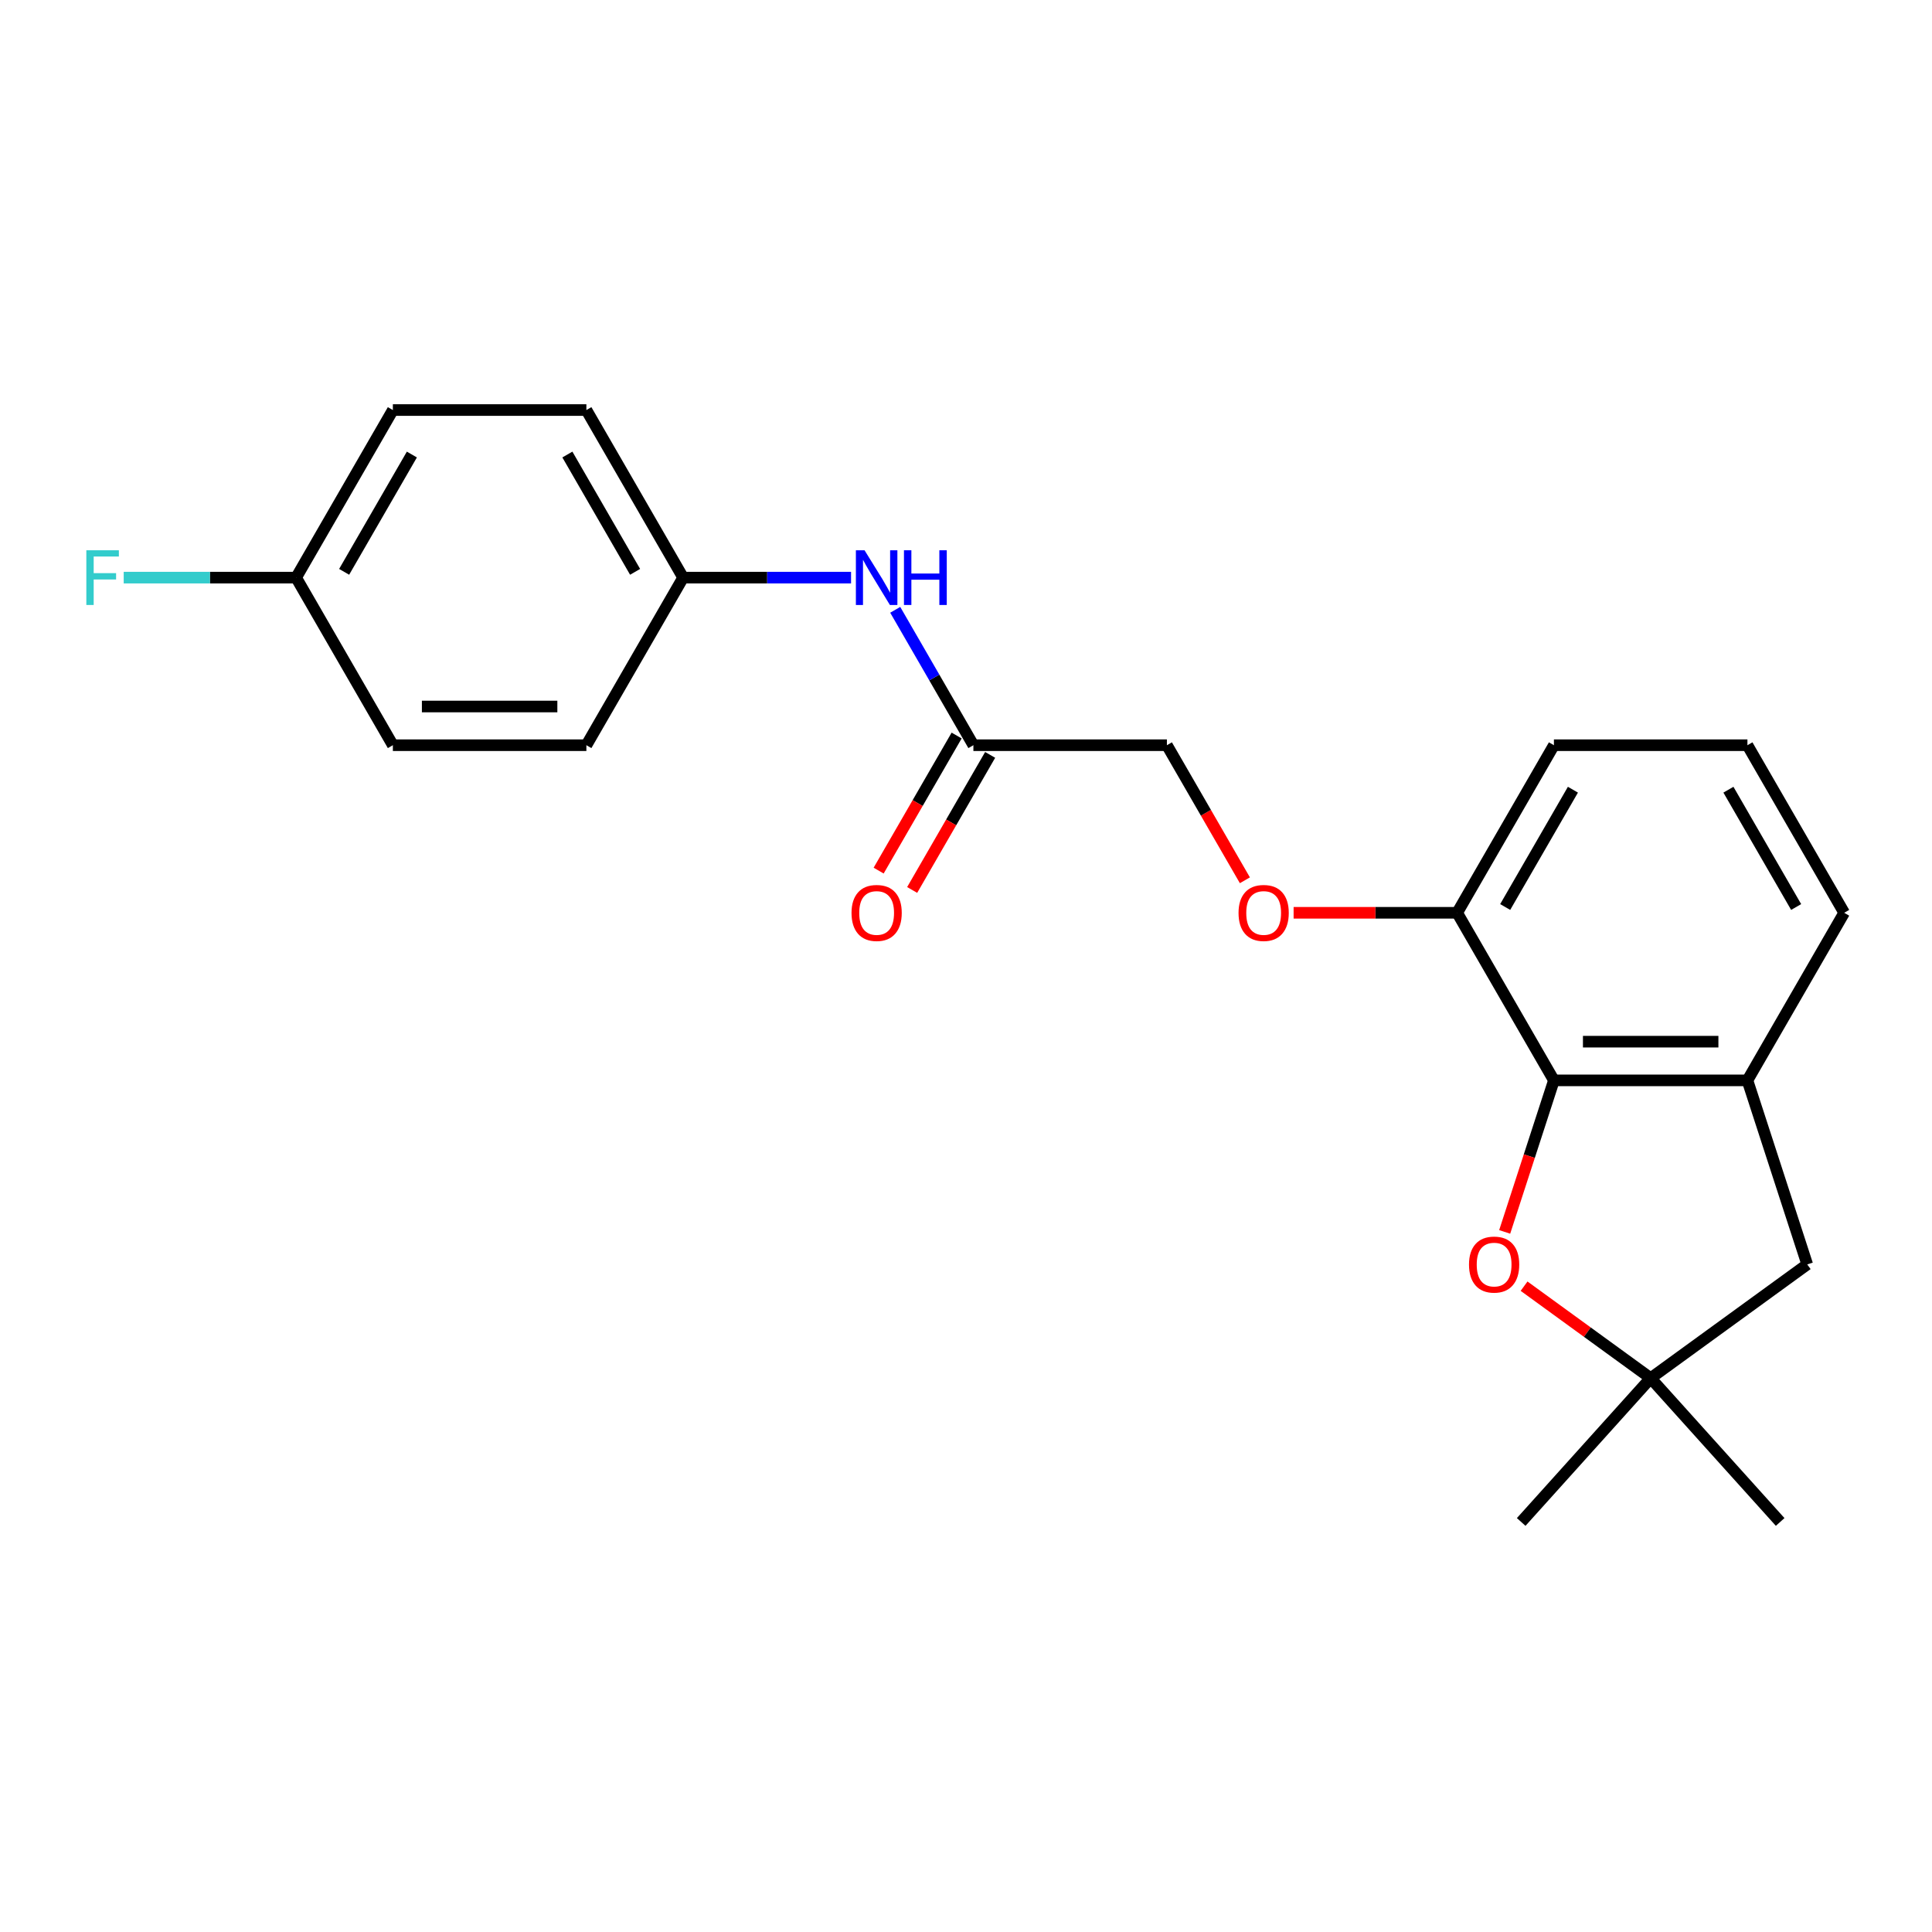 <?xml version='1.0' encoding='iso-8859-1'?>
<svg version='1.1' baseProfile='full'
              xmlns='http://www.w3.org/2000/svg'
                      xmlns:rdkit='http://www.rdkit.org/xml'
                      xmlns:xlink='http://www.w3.org/1999/xlink'
                  xml:space='preserve'
width='1000px' height='1000px' viewBox='0 0 1000 1000'>
<!-- END OF HEADER -->
<rect style='opacity:1.0;fill:#FFFFFF;stroke:none' width='1000' height='1000' x='0' y='0'> </rect>
<path class='bond-0' d='M 804.306,559.2 L 791.564,598.417' style='fill:none;fill-rule:evenodd;stroke:#000000;stroke-width:6px;stroke-linecap:butt;stroke-linejoin:miter;stroke-opacity:1' />
<path class='bond-0' d='M 791.564,598.417 L 778.821,637.634' style='fill:none;fill-rule:evenodd;stroke:#FF0000;stroke-width:6px;stroke-linecap:butt;stroke-linejoin:miter;stroke-opacity:1' />
<path class='bond-1' d='M 804.306,559.2 L 904.466,559.2' style='fill:none;fill-rule:evenodd;stroke:#000000;stroke-width:6px;stroke-linecap:butt;stroke-linejoin:miter;stroke-opacity:1' />
<path class='bond-1' d='M 819.33,539.168 L 889.442,539.168' style='fill:none;fill-rule:evenodd;stroke:#000000;stroke-width:6px;stroke-linecap:butt;stroke-linejoin:miter;stroke-opacity:1' />
<path class='bond-5' d='M 804.306,559.2 L 754.226,472.459' style='fill:none;fill-rule:evenodd;stroke:#000000;stroke-width:6px;stroke-linecap:butt;stroke-linejoin:miter;stroke-opacity:1' />
<path class='bond-2' d='M 788.859,665.722 L 821.622,689.526' style='fill:none;fill-rule:evenodd;stroke:#FF0000;stroke-width:6px;stroke-linecap:butt;stroke-linejoin:miter;stroke-opacity:1' />
<path class='bond-2' d='M 821.622,689.526 L 854.386,713.33' style='fill:none;fill-rule:evenodd;stroke:#000000;stroke-width:6px;stroke-linecap:butt;stroke-linejoin:miter;stroke-opacity:1' />
<path class='bond-4' d='M 904.466,559.2 L 935.417,654.458' style='fill:none;fill-rule:evenodd;stroke:#000000;stroke-width:6px;stroke-linecap:butt;stroke-linejoin:miter;stroke-opacity:1' />
<path class='bond-17' d='M 904.466,559.2 L 954.545,472.459' style='fill:none;fill-rule:evenodd;stroke:#000000;stroke-width:6px;stroke-linecap:butt;stroke-linejoin:miter;stroke-opacity:1' />
<path class='bond-18' d='M 854.386,713.33 L 787.366,787.763' style='fill:none;fill-rule:evenodd;stroke:#000000;stroke-width:6px;stroke-linecap:butt;stroke-linejoin:miter;stroke-opacity:1' />
<path class='bond-19' d='M 854.386,713.33 L 921.406,787.763' style='fill:none;fill-rule:evenodd;stroke:#000000;stroke-width:6px;stroke-linecap:butt;stroke-linejoin:miter;stroke-opacity:1' />
<path class='bond-22' d='M 854.386,713.33 L 935.417,654.458' style='fill:none;fill-rule:evenodd;stroke:#000000;stroke-width:6px;stroke-linecap:butt;stroke-linejoin:miter;stroke-opacity:1' />
<path class='bond-3' d='M 503.827,385.719 L 603.987,385.719' style='fill:none;fill-rule:evenodd;stroke:#000000;stroke-width:6px;stroke-linecap:butt;stroke-linejoin:miter;stroke-opacity:1' />
<path class='bond-6' d='M 503.827,385.719 L 483.598,350.68' style='fill:none;fill-rule:evenodd;stroke:#000000;stroke-width:6px;stroke-linecap:butt;stroke-linejoin:miter;stroke-opacity:1' />
<path class='bond-6' d='M 483.598,350.68 L 463.368,315.642' style='fill:none;fill-rule:evenodd;stroke:#0000FF;stroke-width:6px;stroke-linecap:butt;stroke-linejoin:miter;stroke-opacity:1' />
<path class='bond-8' d='M 495.153,380.711 L 474.97,415.669' style='fill:none;fill-rule:evenodd;stroke:#000000;stroke-width:6px;stroke-linecap:butt;stroke-linejoin:miter;stroke-opacity:1' />
<path class='bond-8' d='M 474.97,415.669 L 454.786,450.627' style='fill:none;fill-rule:evenodd;stroke:#FF0000;stroke-width:6px;stroke-linecap:butt;stroke-linejoin:miter;stroke-opacity:1' />
<path class='bond-8' d='M 512.501,390.726 L 492.318,425.685' style='fill:none;fill-rule:evenodd;stroke:#000000;stroke-width:6px;stroke-linecap:butt;stroke-linejoin:miter;stroke-opacity:1' />
<path class='bond-8' d='M 492.318,425.685 L 472.135,460.643' style='fill:none;fill-rule:evenodd;stroke:#FF0000;stroke-width:6px;stroke-linecap:butt;stroke-linejoin:miter;stroke-opacity:1' />
<path class='bond-7' d='M 754.226,472.459 L 711.898,472.459' style='fill:none;fill-rule:evenodd;stroke:#000000;stroke-width:6px;stroke-linecap:butt;stroke-linejoin:miter;stroke-opacity:1' />
<path class='bond-7' d='M 711.898,472.459 L 669.57,472.459' style='fill:none;fill-rule:evenodd;stroke:#FF0000;stroke-width:6px;stroke-linecap:butt;stroke-linejoin:miter;stroke-opacity:1' />
<path class='bond-21' d='M 754.226,472.459 L 804.306,385.719' style='fill:none;fill-rule:evenodd;stroke:#000000;stroke-width:6px;stroke-linecap:butt;stroke-linejoin:miter;stroke-opacity:1' />
<path class='bond-21' d='M 779.086,469.464 L 814.142,408.746' style='fill:none;fill-rule:evenodd;stroke:#000000;stroke-width:6px;stroke-linecap:butt;stroke-linejoin:miter;stroke-opacity:1' />
<path class='bond-10' d='M 440.503,298.978 L 397.045,298.978' style='fill:none;fill-rule:evenodd;stroke:#0000FF;stroke-width:6px;stroke-linecap:butt;stroke-linejoin:miter;stroke-opacity:1' />
<path class='bond-10' d='M 397.045,298.978 L 353.588,298.978' style='fill:none;fill-rule:evenodd;stroke:#000000;stroke-width:6px;stroke-linecap:butt;stroke-linejoin:miter;stroke-opacity:1' />
<path class='bond-9' d='M 644.353,455.635 L 624.17,420.677' style='fill:none;fill-rule:evenodd;stroke:#FF0000;stroke-width:6px;stroke-linecap:butt;stroke-linejoin:miter;stroke-opacity:1' />
<path class='bond-9' d='M 624.17,420.677 L 603.987,385.719' style='fill:none;fill-rule:evenodd;stroke:#000000;stroke-width:6px;stroke-linecap:butt;stroke-linejoin:miter;stroke-opacity:1' />
<path class='bond-13' d='M 353.588,298.978 L 303.508,385.719' style='fill:none;fill-rule:evenodd;stroke:#000000;stroke-width:6px;stroke-linecap:butt;stroke-linejoin:miter;stroke-opacity:1' />
<path class='bond-14' d='M 353.588,298.978 L 303.508,212.237' style='fill:none;fill-rule:evenodd;stroke:#000000;stroke-width:6px;stroke-linecap:butt;stroke-linejoin:miter;stroke-opacity:1' />
<path class='bond-14' d='M 328.727,295.983 L 293.672,235.264' style='fill:none;fill-rule:evenodd;stroke:#000000;stroke-width:6px;stroke-linecap:butt;stroke-linejoin:miter;stroke-opacity:1' />
<path class='bond-11' d='M 153.268,298.978 L 203.348,212.237' style='fill:none;fill-rule:evenodd;stroke:#000000;stroke-width:6px;stroke-linecap:butt;stroke-linejoin:miter;stroke-opacity:1' />
<path class='bond-11' d='M 178.128,295.983 L 213.184,235.264' style='fill:none;fill-rule:evenodd;stroke:#000000;stroke-width:6px;stroke-linecap:butt;stroke-linejoin:miter;stroke-opacity:1' />
<path class='bond-12' d='M 153.268,298.978 L 108.65,298.978' style='fill:none;fill-rule:evenodd;stroke:#000000;stroke-width:6px;stroke-linecap:butt;stroke-linejoin:miter;stroke-opacity:1' />
<path class='bond-12' d='M 108.65,298.978 L 64.032,298.978' style='fill:none;fill-rule:evenodd;stroke:#33CCCC;stroke-width:6px;stroke-linecap:butt;stroke-linejoin:miter;stroke-opacity:1' />
<path class='bond-24' d='M 153.268,298.978 L 203.348,385.719' style='fill:none;fill-rule:evenodd;stroke:#000000;stroke-width:6px;stroke-linecap:butt;stroke-linejoin:miter;stroke-opacity:1' />
<path class='bond-15' d='M 303.508,385.719 L 203.348,385.719' style='fill:none;fill-rule:evenodd;stroke:#000000;stroke-width:6px;stroke-linecap:butt;stroke-linejoin:miter;stroke-opacity:1' />
<path class='bond-15' d='M 288.484,365.687 L 218.372,365.687' style='fill:none;fill-rule:evenodd;stroke:#000000;stroke-width:6px;stroke-linecap:butt;stroke-linejoin:miter;stroke-opacity:1' />
<path class='bond-16' d='M 303.508,212.237 L 203.348,212.237' style='fill:none;fill-rule:evenodd;stroke:#000000;stroke-width:6px;stroke-linecap:butt;stroke-linejoin:miter;stroke-opacity:1' />
<path class='bond-23' d='M 954.545,472.459 L 904.466,385.719' style='fill:none;fill-rule:evenodd;stroke:#000000;stroke-width:6px;stroke-linecap:butt;stroke-linejoin:miter;stroke-opacity:1' />
<path class='bond-23' d='M 929.685,469.464 L 894.629,408.746' style='fill:none;fill-rule:evenodd;stroke:#000000;stroke-width:6px;stroke-linecap:butt;stroke-linejoin:miter;stroke-opacity:1' />
<path class='bond-20' d='M 904.466,385.719 L 804.306,385.719' style='fill:none;fill-rule:evenodd;stroke:#000000;stroke-width:6px;stroke-linecap:butt;stroke-linejoin:miter;stroke-opacity:1' />
<path  class='atom-1' d='M 760.355 654.538
Q 760.355 647.738, 763.715 643.938
Q 767.075 640.138, 773.355 640.138
Q 779.635 640.138, 782.995 643.938
Q 786.355 647.738, 786.355 654.538
Q 786.355 661.418, 782.955 665.338
Q 779.555 669.218, 773.355 669.218
Q 767.115 669.218, 763.715 665.338
Q 760.355 661.458, 760.355 654.538
M 773.355 666.018
Q 777.675 666.018, 779.995 663.138
Q 782.355 660.218, 782.355 654.538
Q 782.355 648.978, 779.995 646.178
Q 777.675 643.338, 773.355 643.338
Q 769.035 643.338, 766.675 646.138
Q 764.355 648.938, 764.355 654.538
Q 764.355 660.258, 766.675 663.138
Q 769.035 666.018, 773.355 666.018
' fill='#FF0000'/>
<path  class='atom-7' d='M 447.487 284.818
L 456.767 299.818
Q 457.687 301.298, 459.167 303.978
Q 460.647 306.658, 460.727 306.818
L 460.727 284.818
L 464.487 284.818
L 464.487 313.138
L 460.607 313.138
L 450.647 296.738
Q 449.487 294.818, 448.247 292.618
Q 447.047 290.418, 446.687 289.738
L 446.687 313.138
L 443.007 313.138
L 443.007 284.818
L 447.487 284.818
' fill='#0000FF'/>
<path  class='atom-7' d='M 467.887 284.818
L 471.727 284.818
L 471.727 296.858
L 486.207 296.858
L 486.207 284.818
L 490.047 284.818
L 490.047 313.138
L 486.207 313.138
L 486.207 300.058
L 471.727 300.058
L 471.727 313.138
L 467.887 313.138
L 467.887 284.818
' fill='#0000FF'/>
<path  class='atom-8' d='M 641.066 472.539
Q 641.066 465.739, 644.426 461.939
Q 647.786 458.139, 654.066 458.139
Q 660.346 458.139, 663.706 461.939
Q 667.066 465.739, 667.066 472.539
Q 667.066 479.419, 663.666 483.339
Q 660.266 487.219, 654.066 487.219
Q 647.826 487.219, 644.426 483.339
Q 641.066 479.459, 641.066 472.539
M 654.066 484.019
Q 658.386 484.019, 660.706 481.139
Q 663.066 478.219, 663.066 472.539
Q 663.066 466.979, 660.706 464.179
Q 658.386 461.339, 654.066 461.339
Q 649.746 461.339, 647.386 464.139
Q 645.066 466.939, 645.066 472.539
Q 645.066 478.259, 647.386 481.139
Q 649.746 484.019, 654.066 484.019
' fill='#FF0000'/>
<path  class='atom-9' d='M 440.747 472.539
Q 440.747 465.739, 444.107 461.939
Q 447.467 458.139, 453.747 458.139
Q 460.027 458.139, 463.387 461.939
Q 466.747 465.739, 466.747 472.539
Q 466.747 479.419, 463.347 483.339
Q 459.947 487.219, 453.747 487.219
Q 447.507 487.219, 444.107 483.339
Q 440.747 479.459, 440.747 472.539
M 453.747 484.019
Q 458.067 484.019, 460.387 481.139
Q 462.747 478.219, 462.747 472.539
Q 462.747 466.979, 460.387 464.179
Q 458.067 461.339, 453.747 461.339
Q 449.427 461.339, 447.067 464.139
Q 444.747 466.939, 444.747 472.539
Q 444.747 478.259, 447.067 481.139
Q 449.427 484.019, 453.747 484.019
' fill='#FF0000'/>
<path  class='atom-13' d='M 44.689 284.818
L 61.529 284.818
L 61.529 288.058
L 48.489 288.058
L 48.489 296.658
L 60.089 296.658
L 60.089 299.938
L 48.489 299.938
L 48.489 313.138
L 44.689 313.138
L 44.689 284.818
' fill='#33CCCC'/>
</svg>
